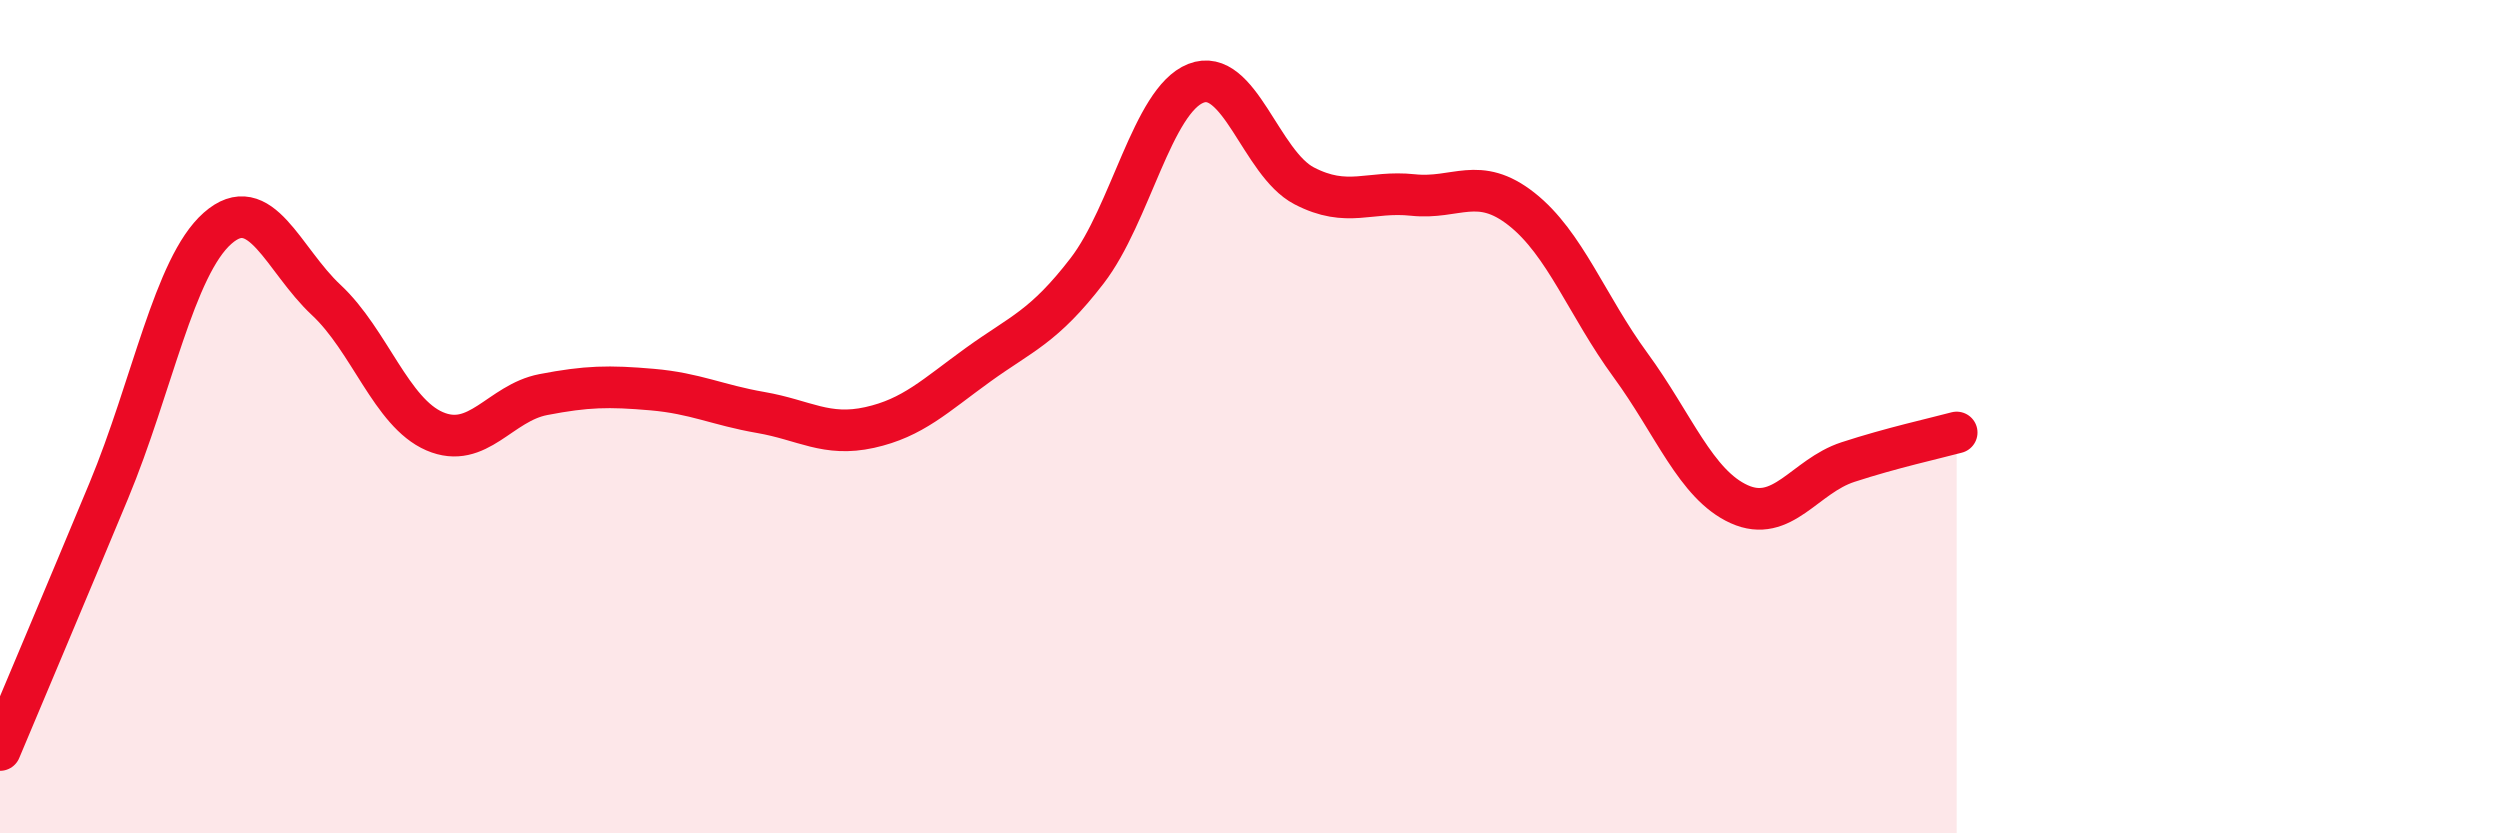 
    <svg width="60" height="20" viewBox="0 0 60 20" xmlns="http://www.w3.org/2000/svg">
      <path
        d="M 0,18 C 0.52,16.76 1.57,14.28 2.61,11.78 C 3.65,9.28 4.18,6.4 5.22,5.48 C 6.26,4.56 6.79,6.23 7.83,7.2 C 8.87,8.17 9.39,9.9 10.43,10.35 C 11.47,10.8 12,9.67 13.04,9.47 C 14.08,9.27 14.61,9.26 15.65,9.35 C 16.69,9.44 17.22,9.72 18.26,9.9 C 19.3,10.08 19.83,10.49 20.87,10.26 C 21.91,10.03 22.44,9.5 23.48,8.75 C 24.52,8 25.05,7.85 26.09,6.5 C 27.13,5.15 27.66,2.41 28.7,2 C 29.74,1.59 30.26,3.92 31.3,4.46 C 32.34,5 32.87,4.57 33.91,4.68 C 34.95,4.79 35.48,4.2 36.52,5.02 C 37.56,5.84 38.09,7.34 39.13,8.76 C 40.17,10.18 40.7,11.63 41.74,12.1 C 42.78,12.57 43.31,11.43 44.35,11.09 C 45.39,10.75 46.44,10.52 46.96,10.38L46.96 20L0 20Z"
        fill="#EB0A25"
        opacity="0.1"
        stroke-linecap="round"
        stroke-linejoin="round"
      />
      <path
        d="M 0,18 C 0.52,16.76 1.57,14.28 2.61,11.78 C 3.65,9.28 4.18,6.4 5.22,5.48 C 6.26,4.56 6.79,6.23 7.83,7.2 C 8.87,8.17 9.39,9.9 10.43,10.35 C 11.47,10.8 12,9.67 13.04,9.47 C 14.08,9.27 14.61,9.26 15.65,9.35 C 16.69,9.44 17.22,9.72 18.26,9.9 C 19.3,10.08 19.83,10.49 20.87,10.26 C 21.91,10.03 22.44,9.5 23.48,8.75 C 24.52,8 25.05,7.85 26.09,6.5 C 27.13,5.15 27.66,2.41 28.7,2 C 29.74,1.59 30.26,3.92 31.3,4.46 C 32.34,5 32.87,4.57 33.91,4.68 C 34.95,4.79 35.48,4.2 36.52,5.02 C 37.56,5.84 38.09,7.34 39.13,8.76 C 40.17,10.18 40.7,11.63 41.74,12.1 C 42.78,12.57 43.31,11.43 44.35,11.09 C 45.39,10.75 46.44,10.52 46.96,10.38"
        stroke="#EB0A25"
        stroke-width="1"
        fill="none"
        stroke-linecap="round"
        stroke-linejoin="round"
      />
    </svg>
  